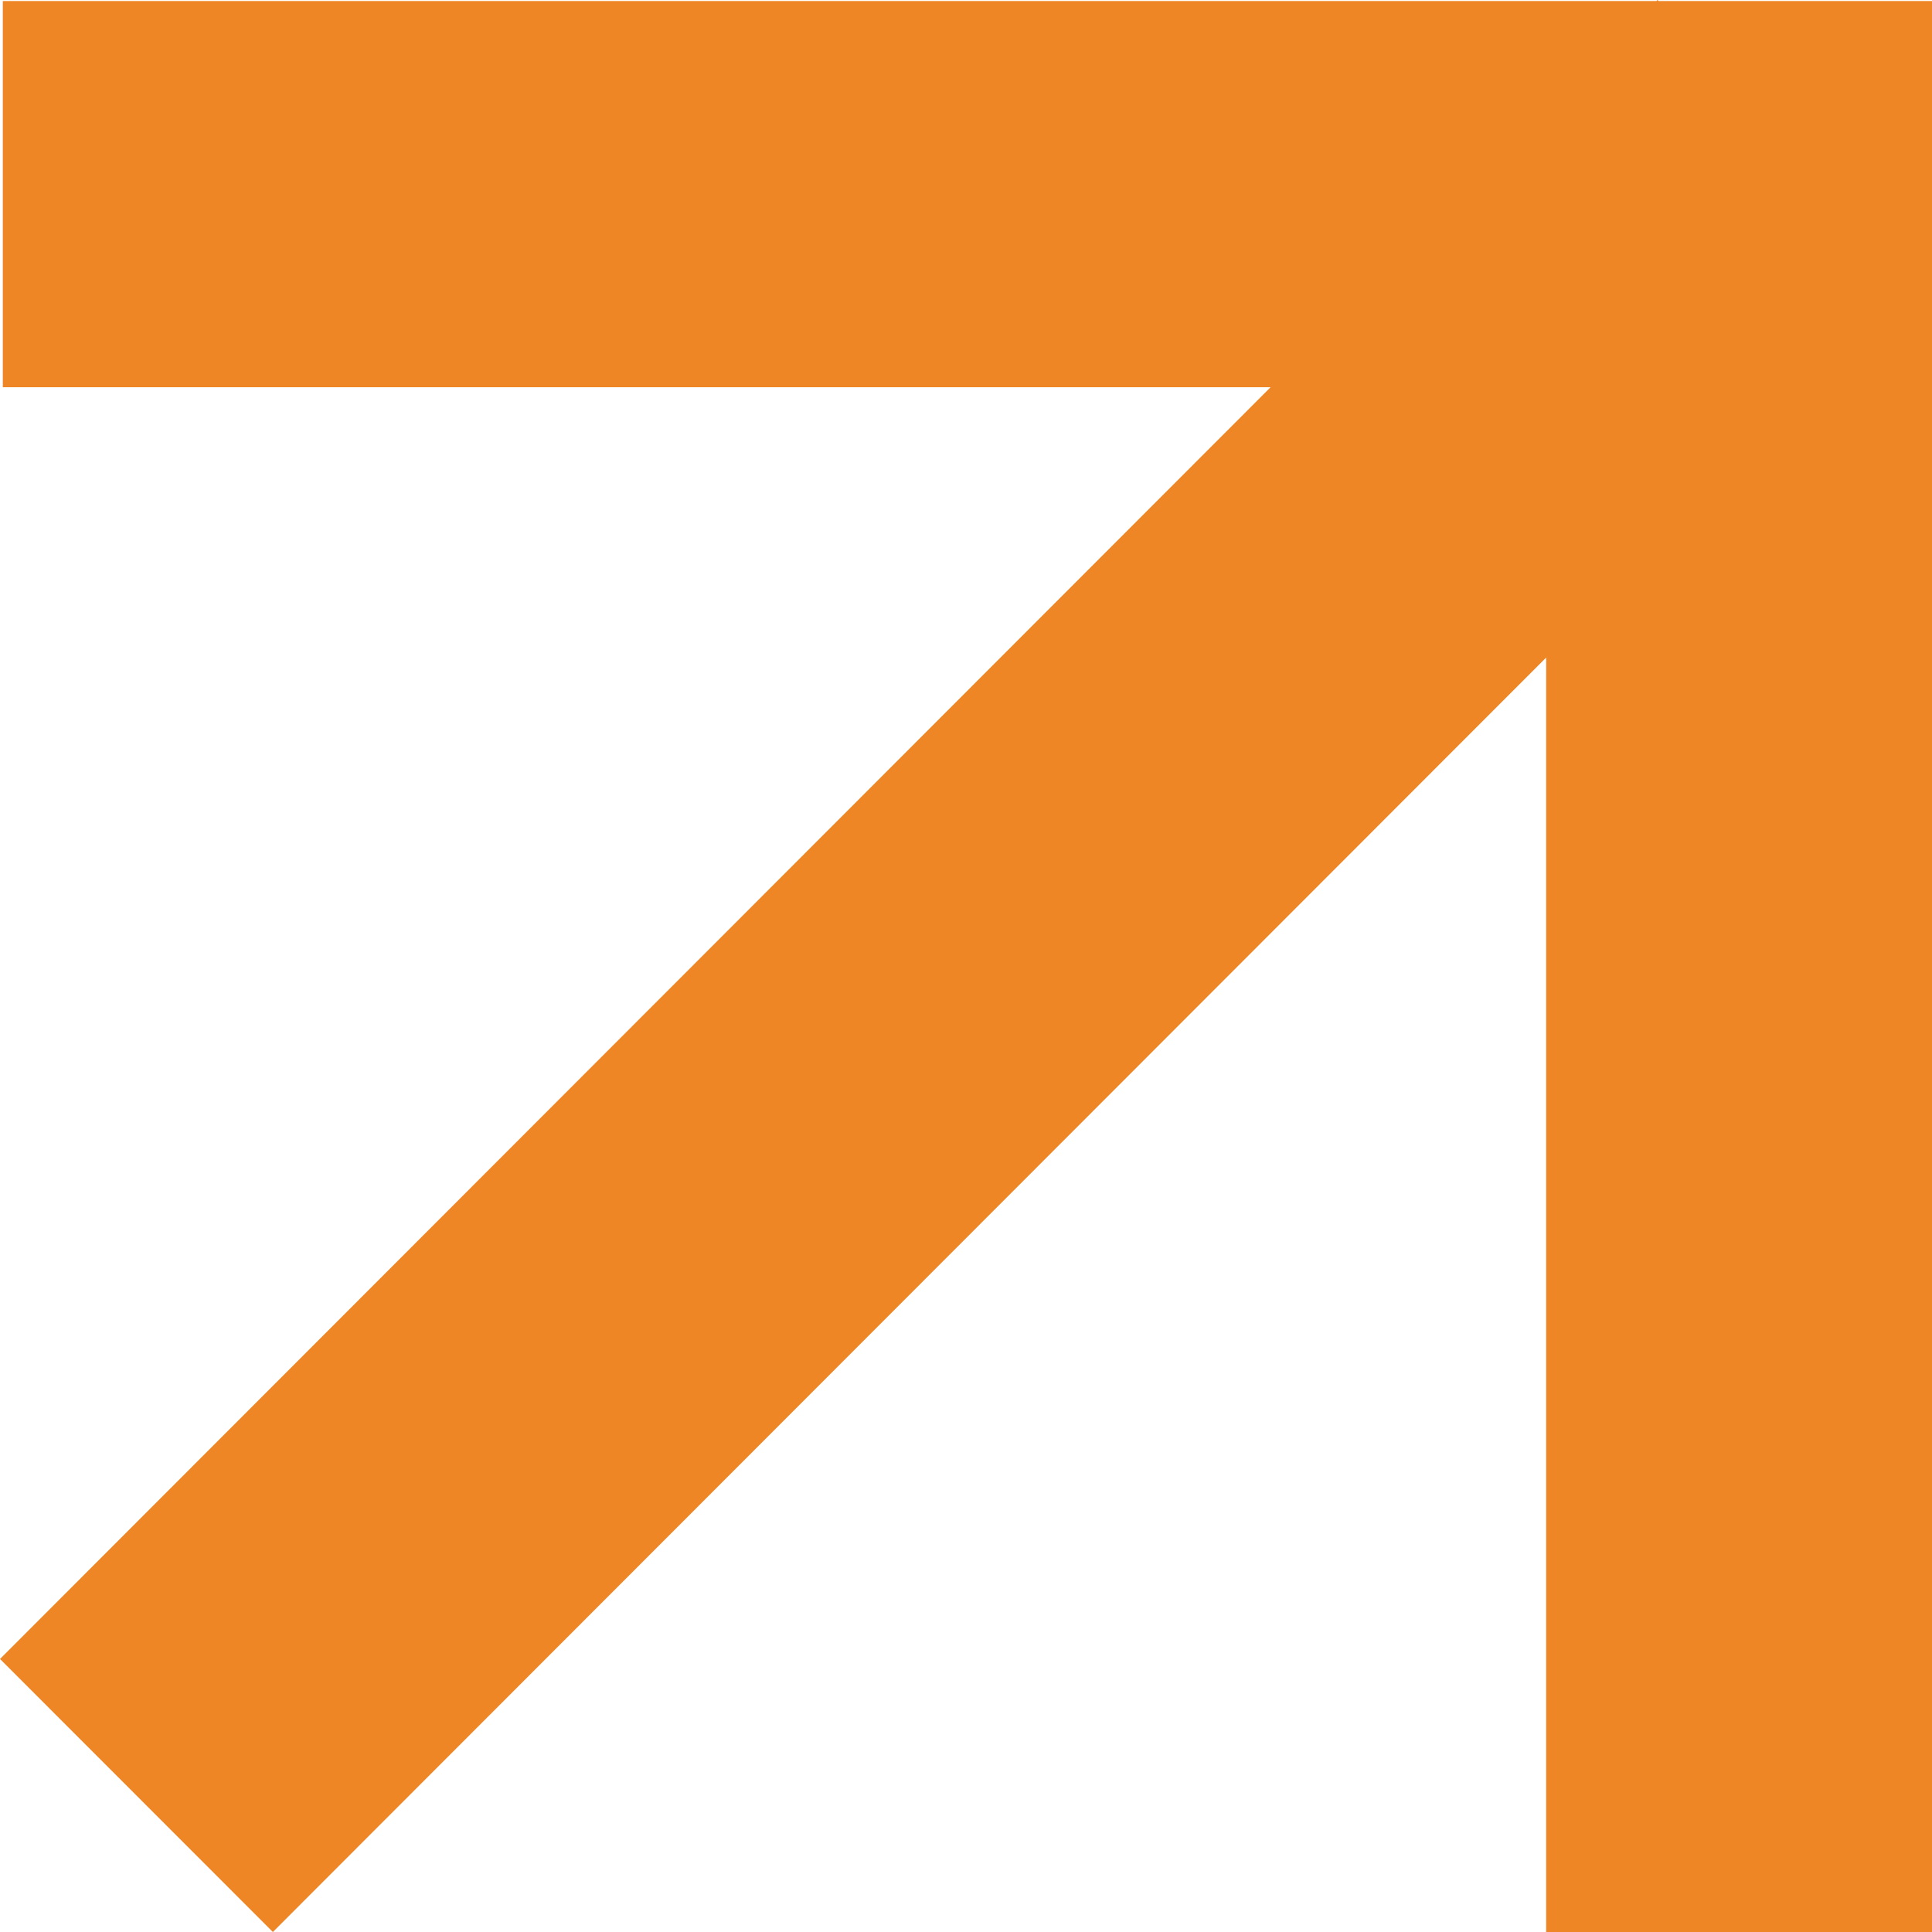 <?xml version="1.0" encoding="UTF-8"?> <svg xmlns="http://www.w3.org/2000/svg" width="100" height="100" viewBox="0 0 100 100" fill="none"> <path fill-rule="evenodd" clip-rule="evenodd" d="M85.842 0.053L86.02 0.053V0.053L100 0.053L100 100H80.029L80.029 34.035L14.124 100L0 85.868L65.765 20.042L0.145 20.042L0.145 0.053L85.736 0.053L85.789 0L85.842 0.053Z" fill="#EF8625"></path> </svg> 